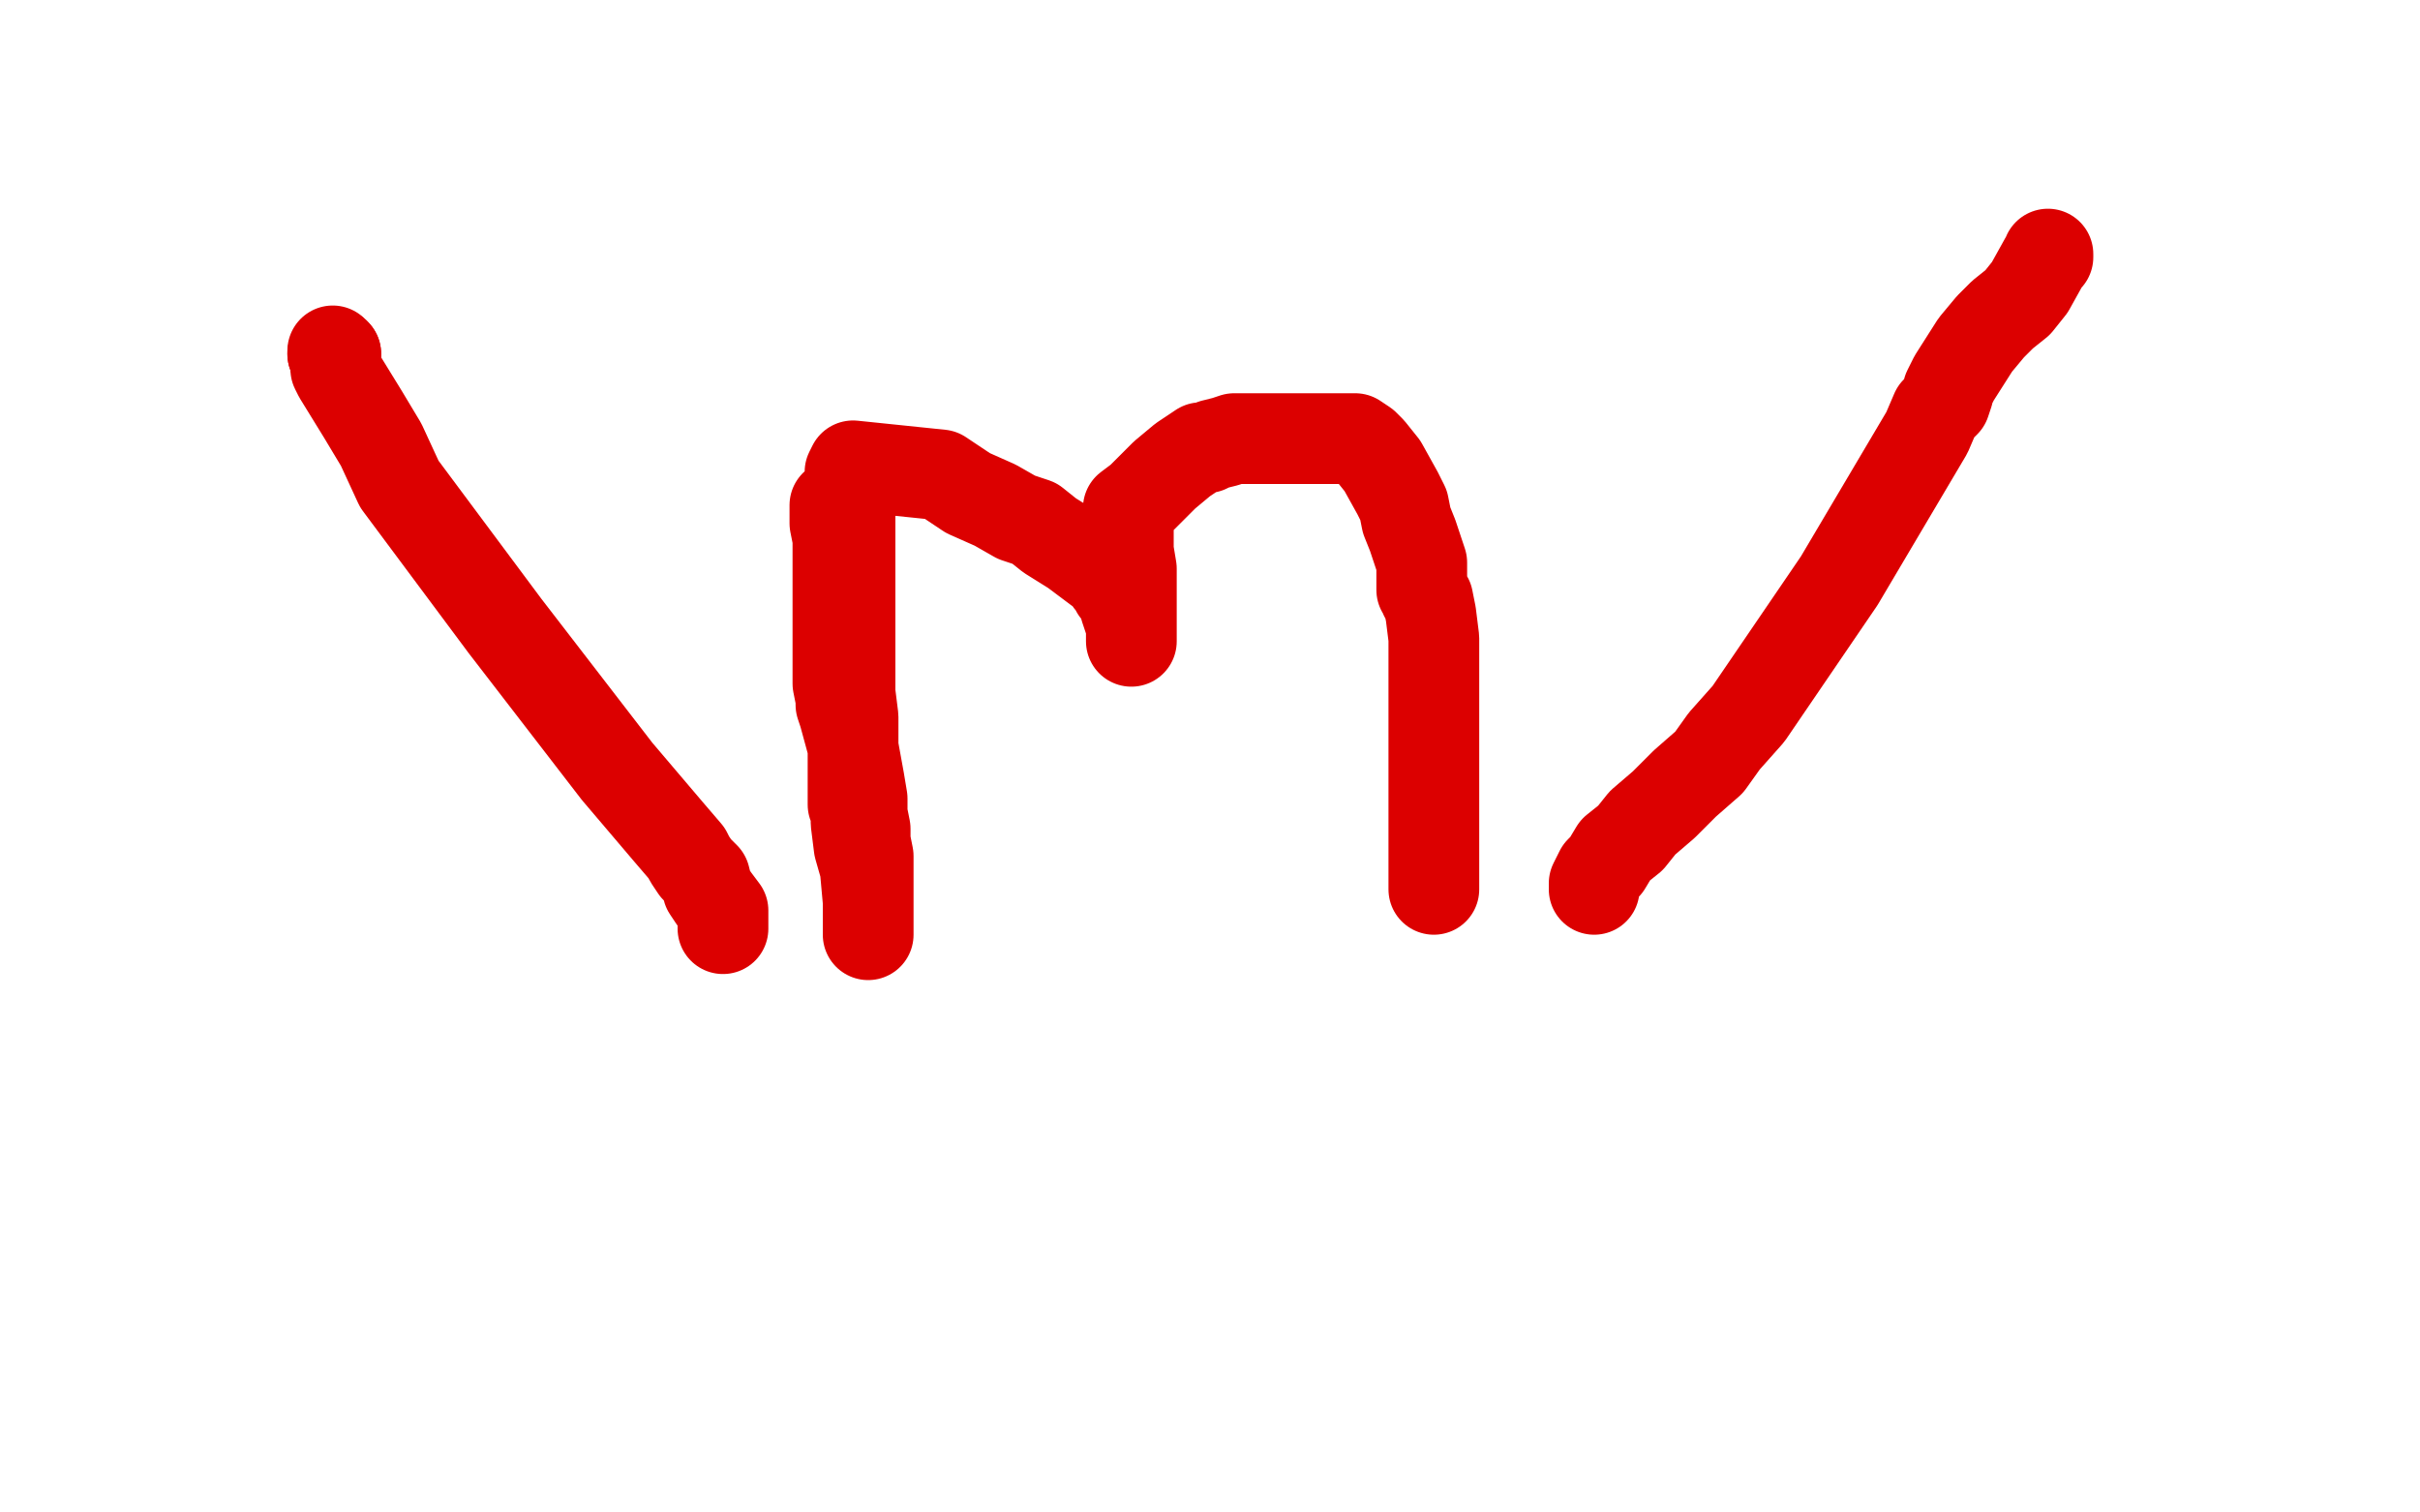 <?xml version="1.0" standalone="no"?>
<!DOCTYPE svg PUBLIC "-//W3C//DTD SVG 1.1//EN"
"http://www.w3.org/Graphics/SVG/1.1/DTD/svg11.dtd">

<svg width="800" height="500" version="1.1" xmlns="http://www.w3.org/2000/svg" xmlns:xlink="http://www.w3.org/1999/xlink" style="stroke-antialiasing: false"><desc>This SVG has been created on https://colorillo.com/</desc><rect x='0' y='0' width='800' height='500' style='fill: rgb(255,255,255); stroke-width:0' /><polyline points="239,307 239,305 239,305 239,301 239,301 236,297 236,297 234,294 234,294 233,290 233,290 231,288 231,288 230,287 230,287 228,284 228,284 227,282 227,282 221,275 204,255 167,207 132,160 126,147 120,137 112,124 111,122 111,119 111,118 111,117" style="fill: none; stroke: #dc0000; stroke-width: 30; stroke-linejoin: round; stroke-linecap: round; stroke-antialiasing: false; stroke-antialias: 0; opacity: 1.0"/>
<polyline points="110,117 110,116" style="fill: none; stroke: #dc0000; stroke-width: 30; stroke-linejoin: round; stroke-linecap: round; stroke-antialiasing: false; stroke-antialias: 0; opacity: 1.0"/>
<polyline points="111,117 110,117" style="fill: none; stroke: #dc0000; stroke-width: 30; stroke-linejoin: round; stroke-linecap: round; stroke-antialiasing: false; stroke-antialias: 0; opacity: 1.0"/>
<polyline points="276,167 276,170 276,170 276,173 276,173 277,178 277,178 277,185 277,185 277,189 277,189 277,193 277,193 277,197 277,197 277,210 277,210 277,222 277,226 278,231 278,233 279,236 282,247 284,258 285,264 285,269 286,274 286,278 287,283 287,286 287,287 287,289 287,290 287,292 287,293 287,295 287,297 287,298 287,299 287,300 287,301 287,302 287,304 287,306 287,309 287,307 287,298 286,287 284,280 283,272 283,270 283,268 282,266 282,265 282,262 282,260 282,257 282,256 282,254 282,252 282,248 282,243 282,237 281,229 281,223 281,220 281,218 281,215 281,210 281,201 281,187 281,176 281,171 281,168 281,165 281,164 281,160 281,158 281,157 281,156 282,154 311,157 320,163 329,167 336,171 342,173 347,177 355,182 363,188 366,190 367,192 369,194 369,195 371,196 372,197 372,201 373,204 374,207 374,209 374,210 374,212 374,206 374,196 374,188 373,182 373,181 373,178 373,177 373,174 373,172 373,170 373,168 377,165 385,157 391,152 397,148 399,148 401,147 405,146 408,145 411,145 421,145 430,145 437,145 440,145 443,145 448,145 451,147 453,149 457,154 462,163 464,167 465,172 467,177 468,180 469,183 470,186 470,188 470,194 470,195 471,196 471,197 472,198 473,203 474,211 474,214 474,217 474,219 474,221 474,223 474,225 474,227 474,232 474,237 474,243 474,244 474,246 474,247 474,248 474,249 474,251 474,255 474,259 474,260 474,262 474,264 474,266 474,267 474,268 474,270 474,271 474,272 474,273 474,274 474,275 474,276 474,277 474,278 474,279 474,280 474,281 474,283 474,284 474,285 474,287 474,289 474,291 474,292 474,293 474,294" style="fill: none; stroke: #dc0000; stroke-width: 30; stroke-linejoin: round; stroke-linecap: round; stroke-antialiasing: false; stroke-antialias: 0; opacity: 1.0"/>
<polyline points="527,294 527,292 527,292 529,288 529,288 531,286 531,286 534,281 534,281 539,277 539,277 543,272 543,272 550,266 550,266 557,259 557,259 565,252 570,245 578,236 608,192 637,143 640,136 643,133 644,130 644,129 646,125 653,114 658,108 662,104 667,100 671,95 676,86 677,85 677,84" style="fill: none; stroke: #dc0000; stroke-width: 30; stroke-linejoin: round; stroke-linecap: round; stroke-antialiasing: false; stroke-antialias: 0; opacity: 1.0"/>
</svg>
